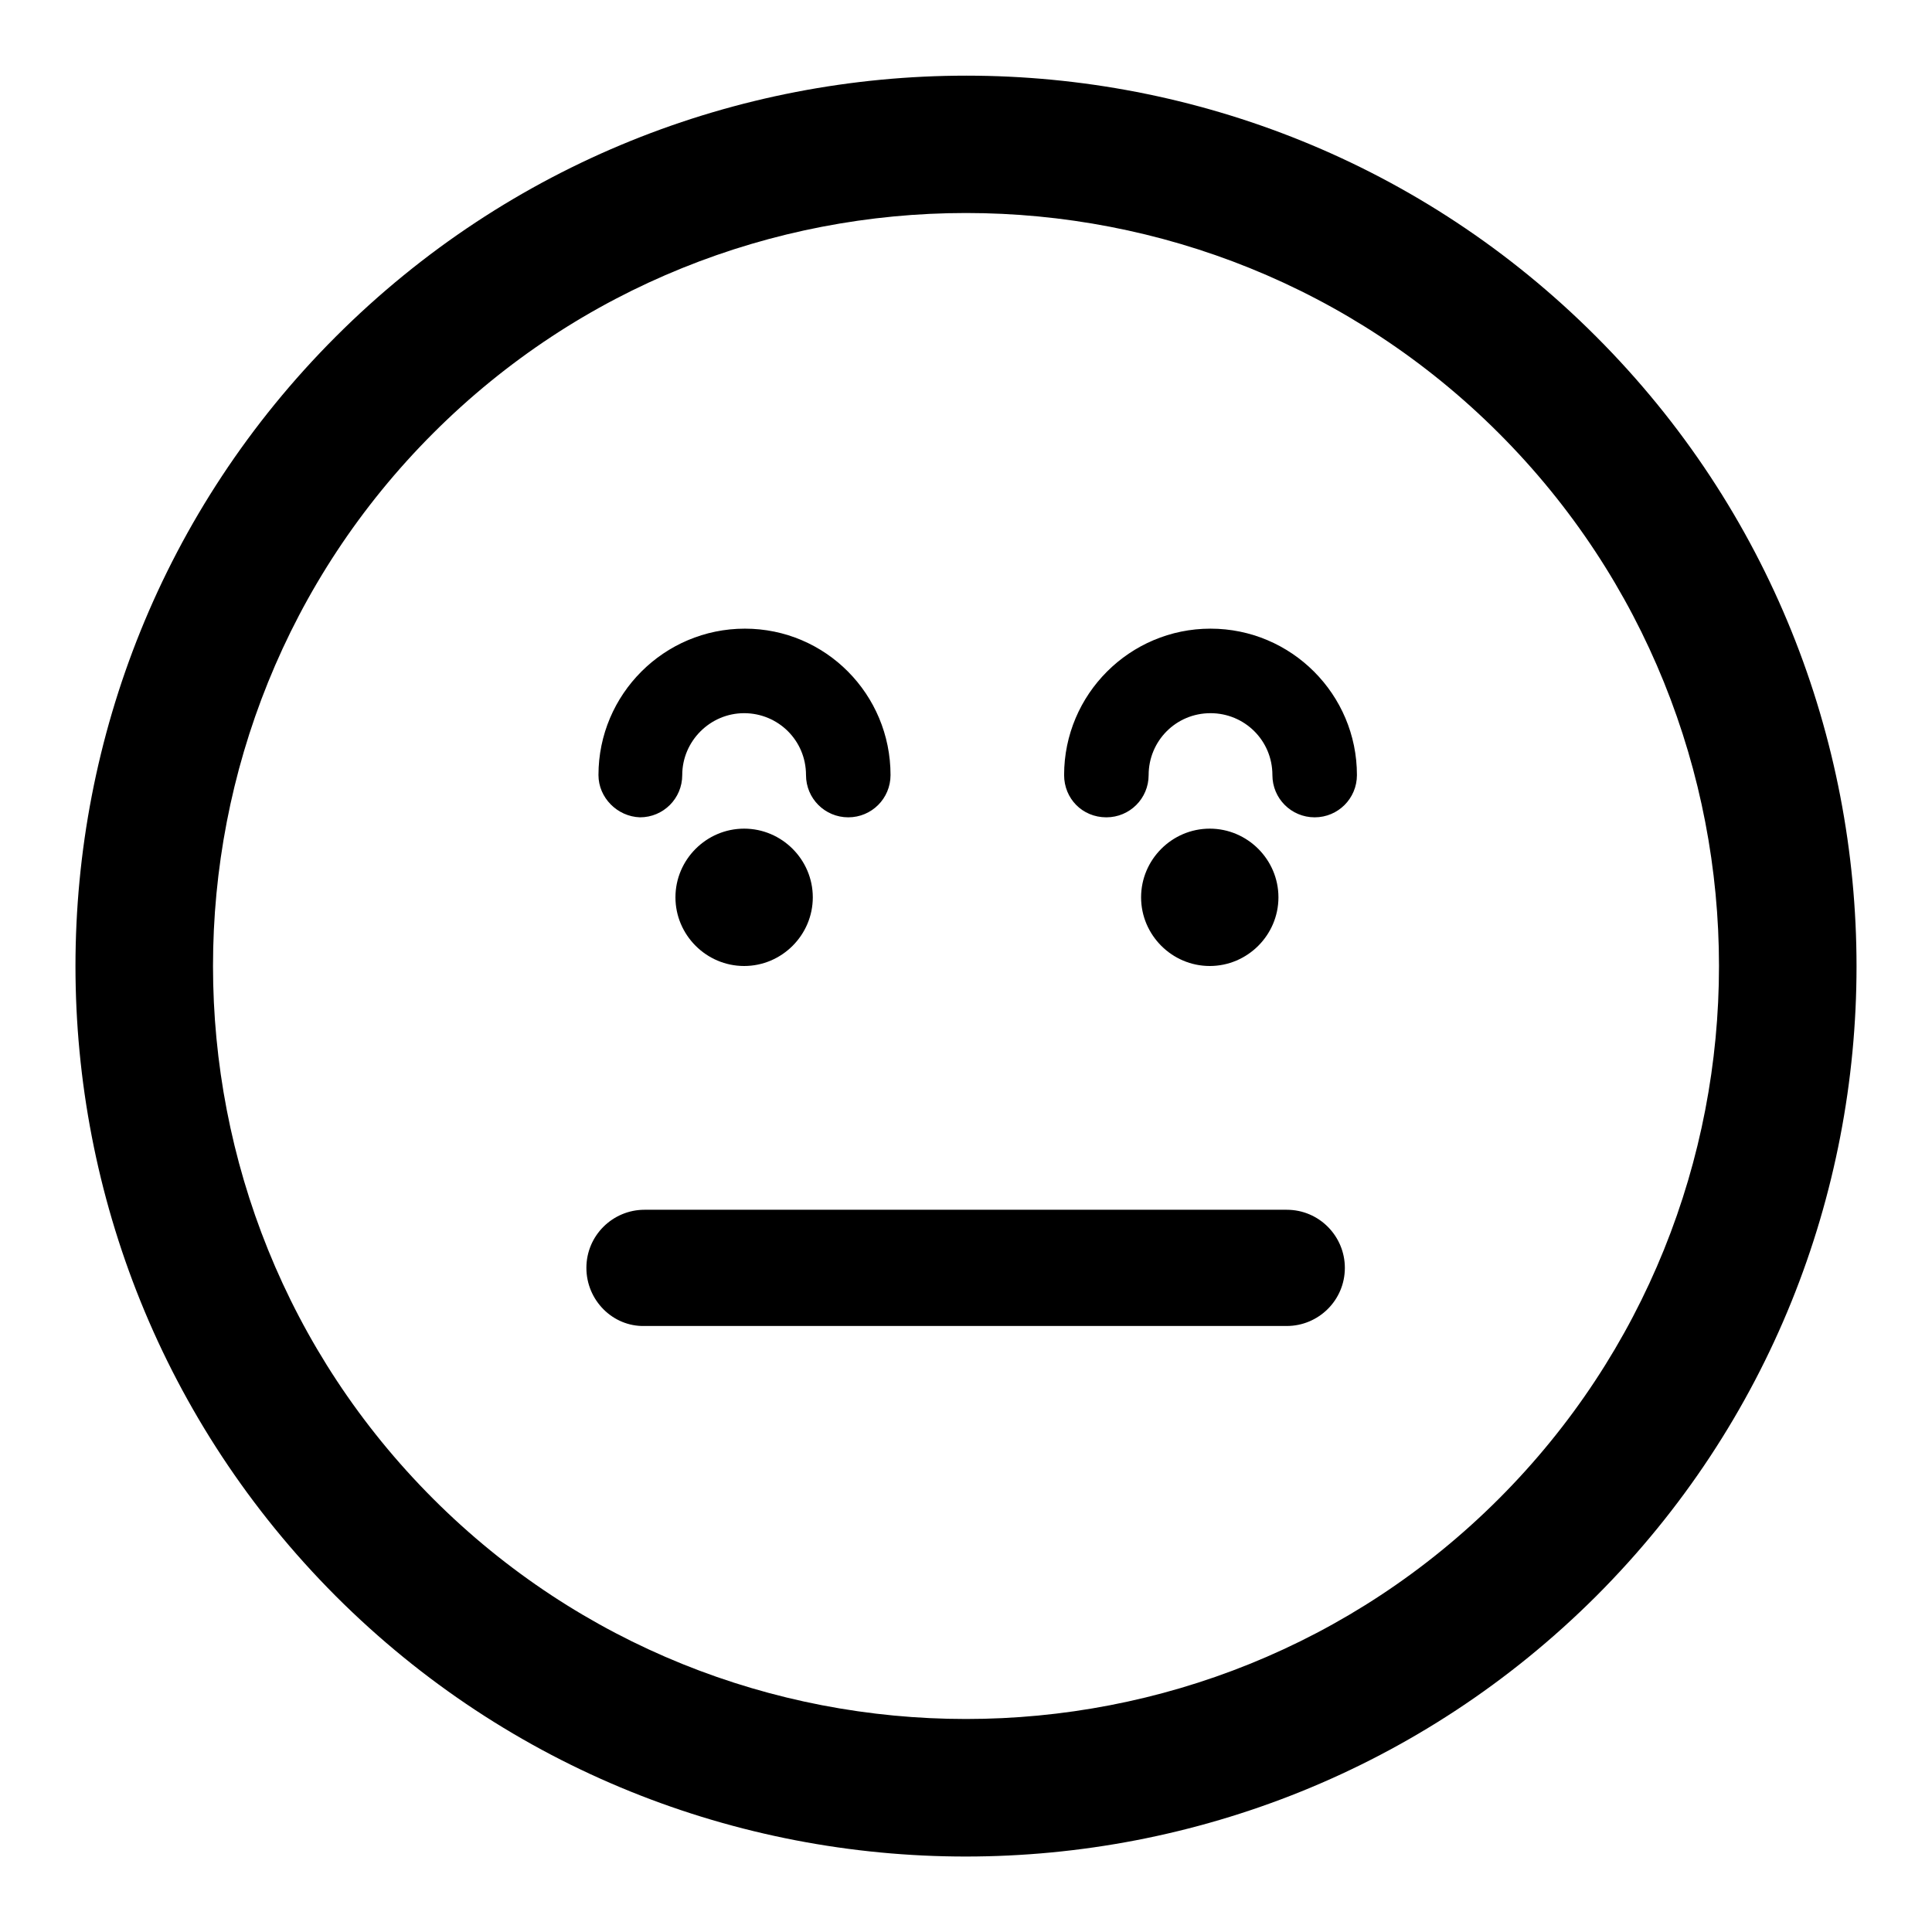 <?xml version="1.0" encoding="utf-8"?>
<!-- Svg Vector Icons : http://www.onlinewebfonts.com/icon -->
<!DOCTYPE svg PUBLIC "-//W3C//DTD SVG 1.1//EN" "http://www.w3.org/Graphics/SVG/1.1/DTD/svg11.dtd">
<svg version="1.1" xmlns="http://www.w3.org/2000/svg" xmlns:xlink="http://www.w3.org/1999/xlink" x="0px" y="0px" viewBox="0 0 256 256" enable-background="new 0 0 256 256" xml:space="preserve">
<g><g><g><path fill="#000000" d="M44.5,211.5c46,46,120.9,46,167,0c46-46,46-120.9,0-166.9c-46-46.1-120.9-46.1-167,0C-1.5,90.6-1.5,165.4,44.5,211.5z M57.4,57.4c38.9-38.9,102.3-38.9,141.2,0c38.9,38.9,38.9,102.3,0,141.2c-38.9,38.9-102.3,38.9-141.2,0C18.5,159.7,18.5,96.3,57.4,57.4z M141,102.7c0-10.7,8.7-19.4,19.4-19.4s19.4,8.7,19.4,19.4c0,3.1-2.5,5.6-5.6,5.6c-3.1,0-5.6-2.5-5.6-5.6c0-4.6-3.7-8.2-8.2-8.2c-4.6,0-8.2,3.7-8.2,8.2c0,3.1-2.5,5.6-5.6,5.6C143.4,108.3,141,105.8,141,102.7z M79.3,102.7c0-10.7,8.7-19.4,19.4-19.4S118,92,118,102.7c0,3.1-2.5,5.6-5.6,5.6s-5.6-2.5-5.6-5.6c0-4.6-3.7-8.2-8.2-8.2s-8.2,3.7-8.2,8.2c0,3.1-2.5,5.6-5.6,5.6C81.8,108.2,79.3,105.7,79.3,102.7z M169.4,118.9c0,5-4.1,9.1-9.1,9.1s-9.1-4.1-9.1-9.1c0-5,4.1-9.1,9.1-9.1C165.3,109.8,169.4,113.9,169.4,118.9z M107.7,118.9c0,5-4.1,9.1-9.1,9.1s-9.1-4.1-9.1-9.1c0-5,4.1-9.1,9.1-9.1S107.7,113.9,107.7,118.9z M77.7,168c0-4.3,3.5-7.7,7.7-7.7h85.1c4.3,0,7.7,3.5,7.7,7.7c0,4.3-3.5,7.7-7.7,7.7H85.4C81.2,175.8,77.7,172.3,77.7,168z"/></g><g></g><g></g><g></g><g></g><g></g><g></g><g></g><g></g><g></g><g></g><g></g><g></g><g></g><g></g><g></g></g></g>
</svg>